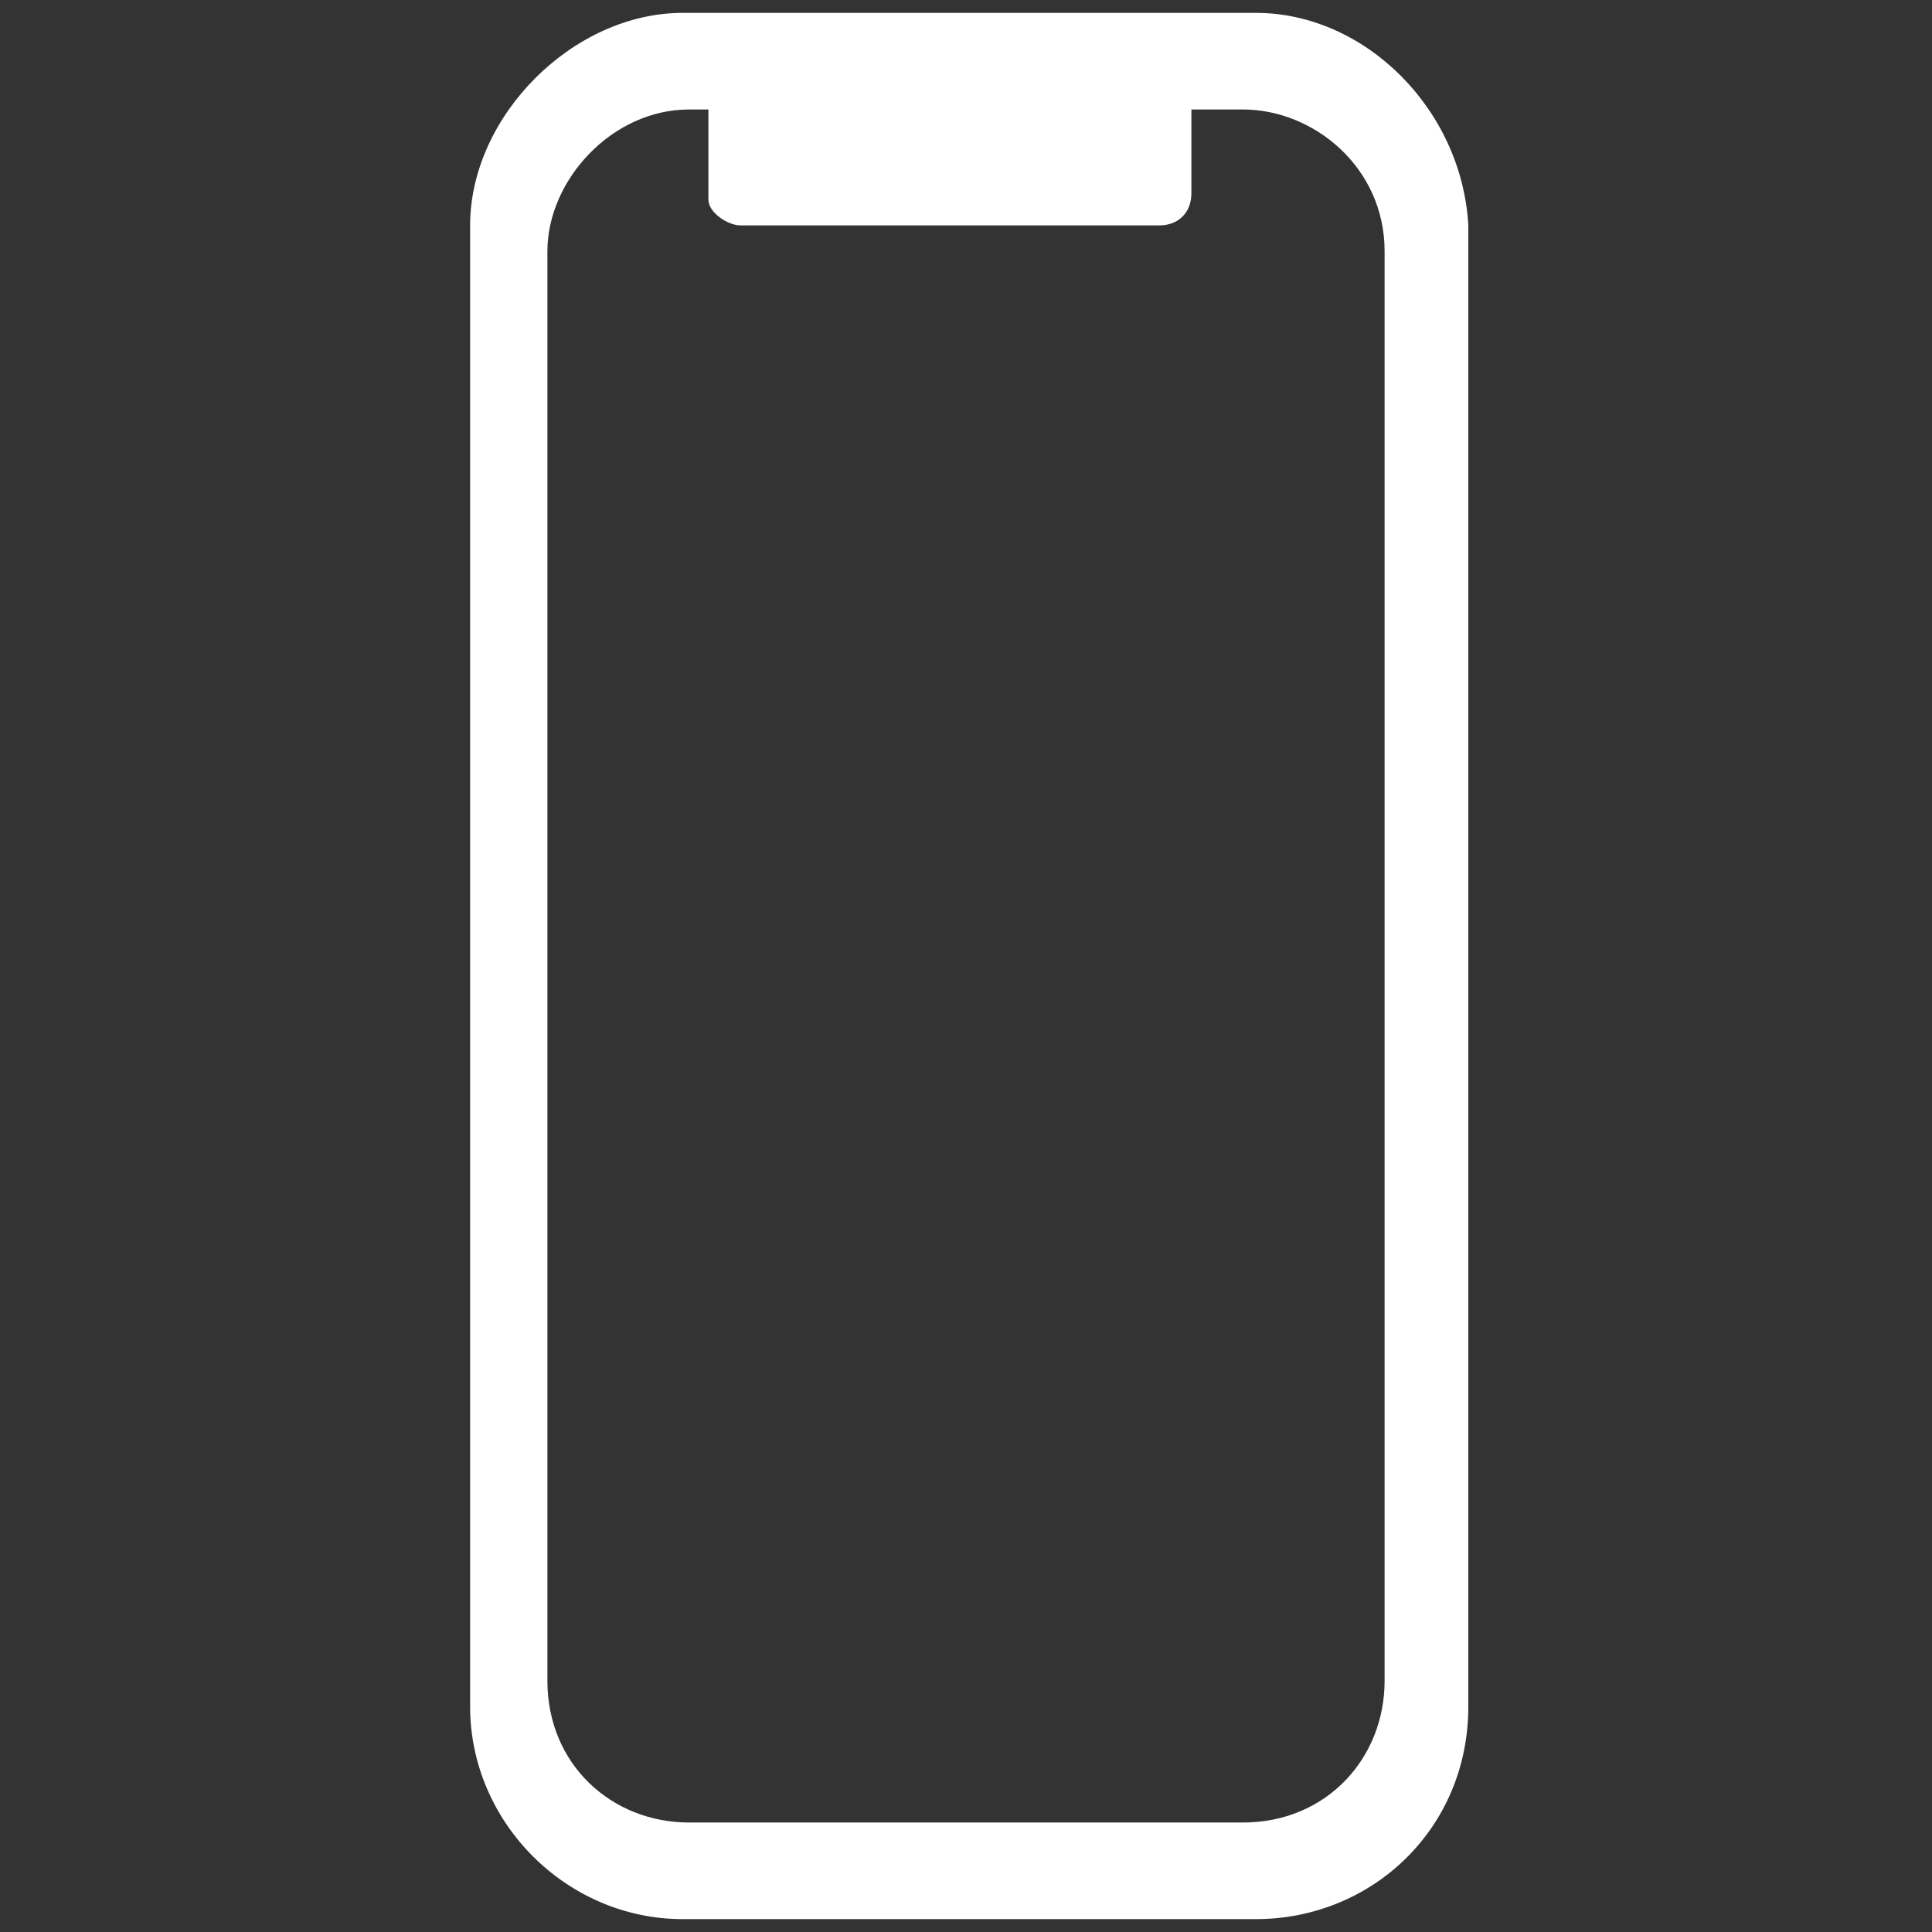 <?xml version="1.0" encoding="UTF-8"?>
<svg xmlns="http://www.w3.org/2000/svg" version="1.1" viewBox="0 0 30 30">
  <rect x="0" y="0" width="30" height="30" fill="#333333" stroke="none"/>
  <defs>
    <style>
      .cls-1 {
        fill: #fff;
      }
    </style>
  </defs>
  <!-- Generator: Adobe Illustrator 28.6.0, SVG Export Plug-In . SVG Version: 1.2.0 Build 709)  -->
  <g>
    <g id="Calque_1">
      <path class="cls-1" d="M19.5,29.8h-8.9c-1.8,0-3.3-1.5-3.3-3.3V3.5c0-1.7,1.6-3.3,3.3-3.3h8.9c1.7,0,3.2,1.5,3.3,3.3h0v23c0,1.9-1.5,3.3-3.3,3.3ZM10.7,1.7c-1.2,0-2.2,1.1-2.2,2.2v22.2c0,1.3,1,2.2,2.2,2.2h8.6c1.3,0,2.2-1,2.2-2.2V3.9c0-1.3-1.1-2.2-2.2-2.2h-8.6Z"/>
      <path class="cls-1" d="M11,1.5v1.6c0,.2.3.4.5.4h6.5c.3,0,.5-.2.5-.5v-1.5h-7.5Z"/>
    </g>
  </g>
</svg>